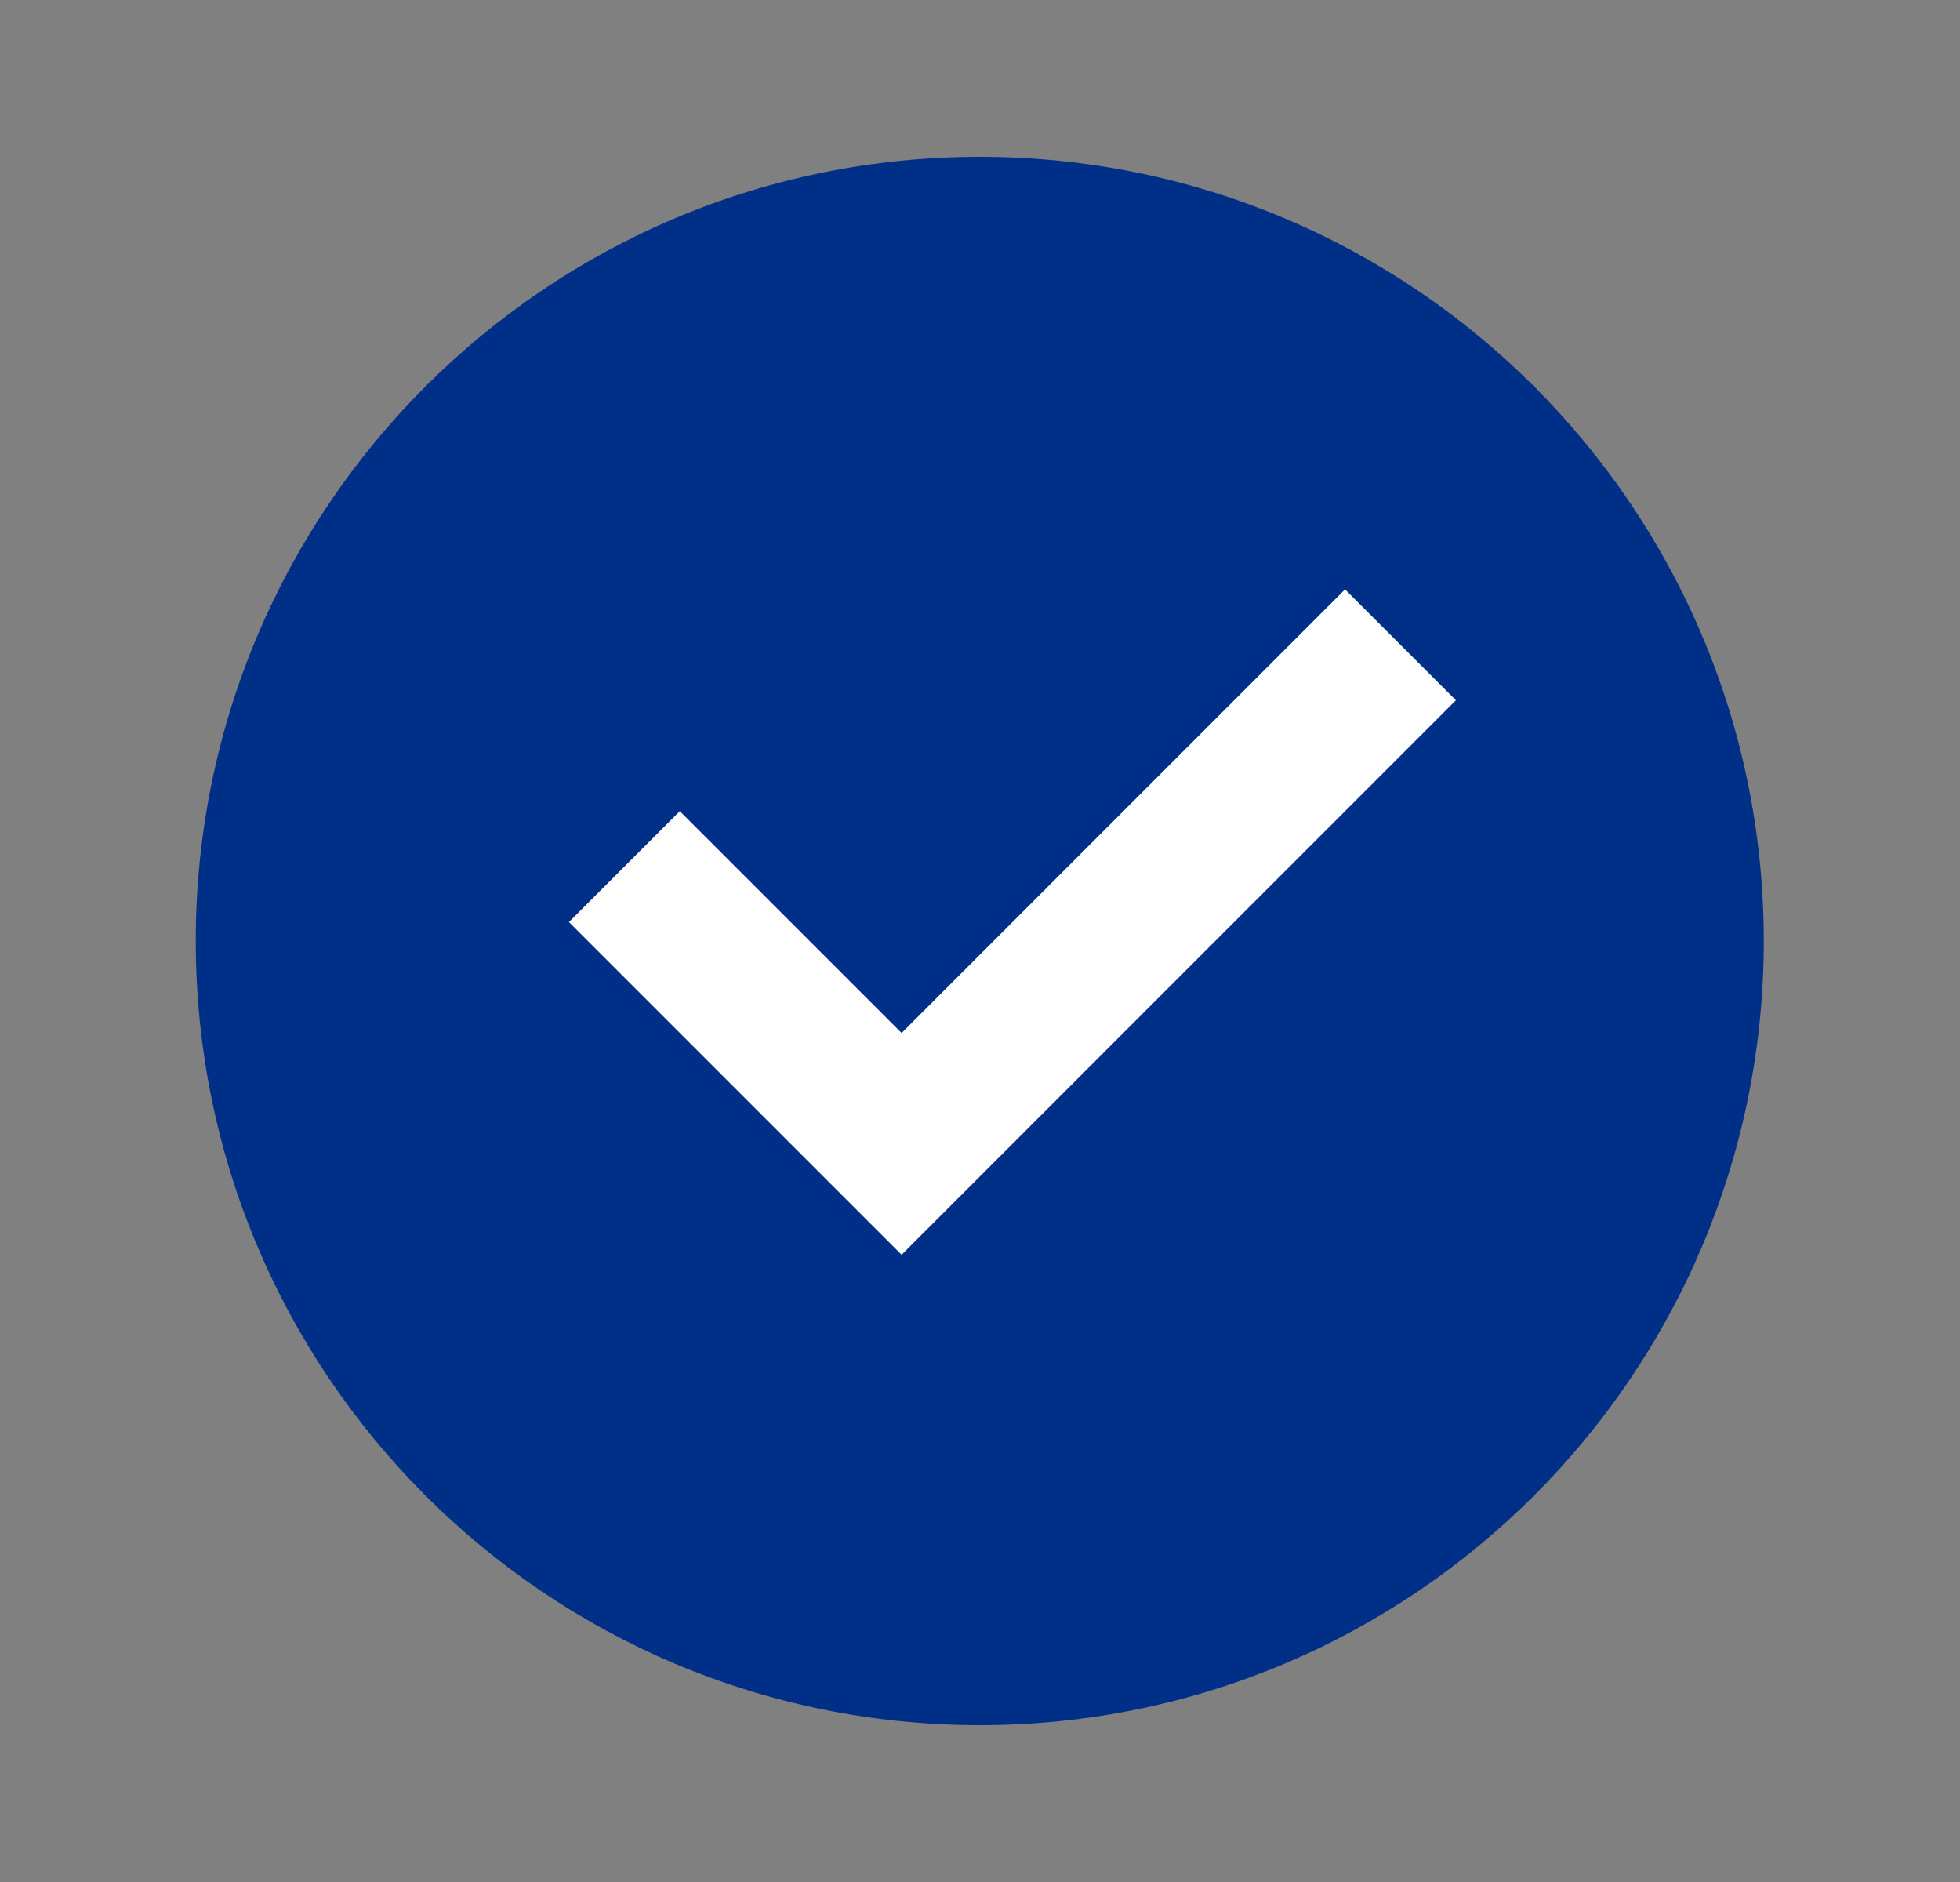 <svg width="25" height="24" viewBox="0 0 25 24" fill="none" xmlns="http://www.w3.org/2000/svg">
<rect x="0" y="0" width="25" height="24" fill="#808080" stroke="none"/>
<path d="M12.497 22C6.974 22 2.497 17.523 2.497 12C2.497 6.477 6.974 2 12.497 2C18.02 2 22.497 6.477 22.497 12C22.497 17.523 18.02 22 12.497 22Z" fill="#002F87"/>
<path d="M18.57 8.93L11.5 16.001L7.257 11.758L8.671 10.344L11.5 13.173L17.156 7.516L18.57 8.93Z" fill="white"/>
</svg>
